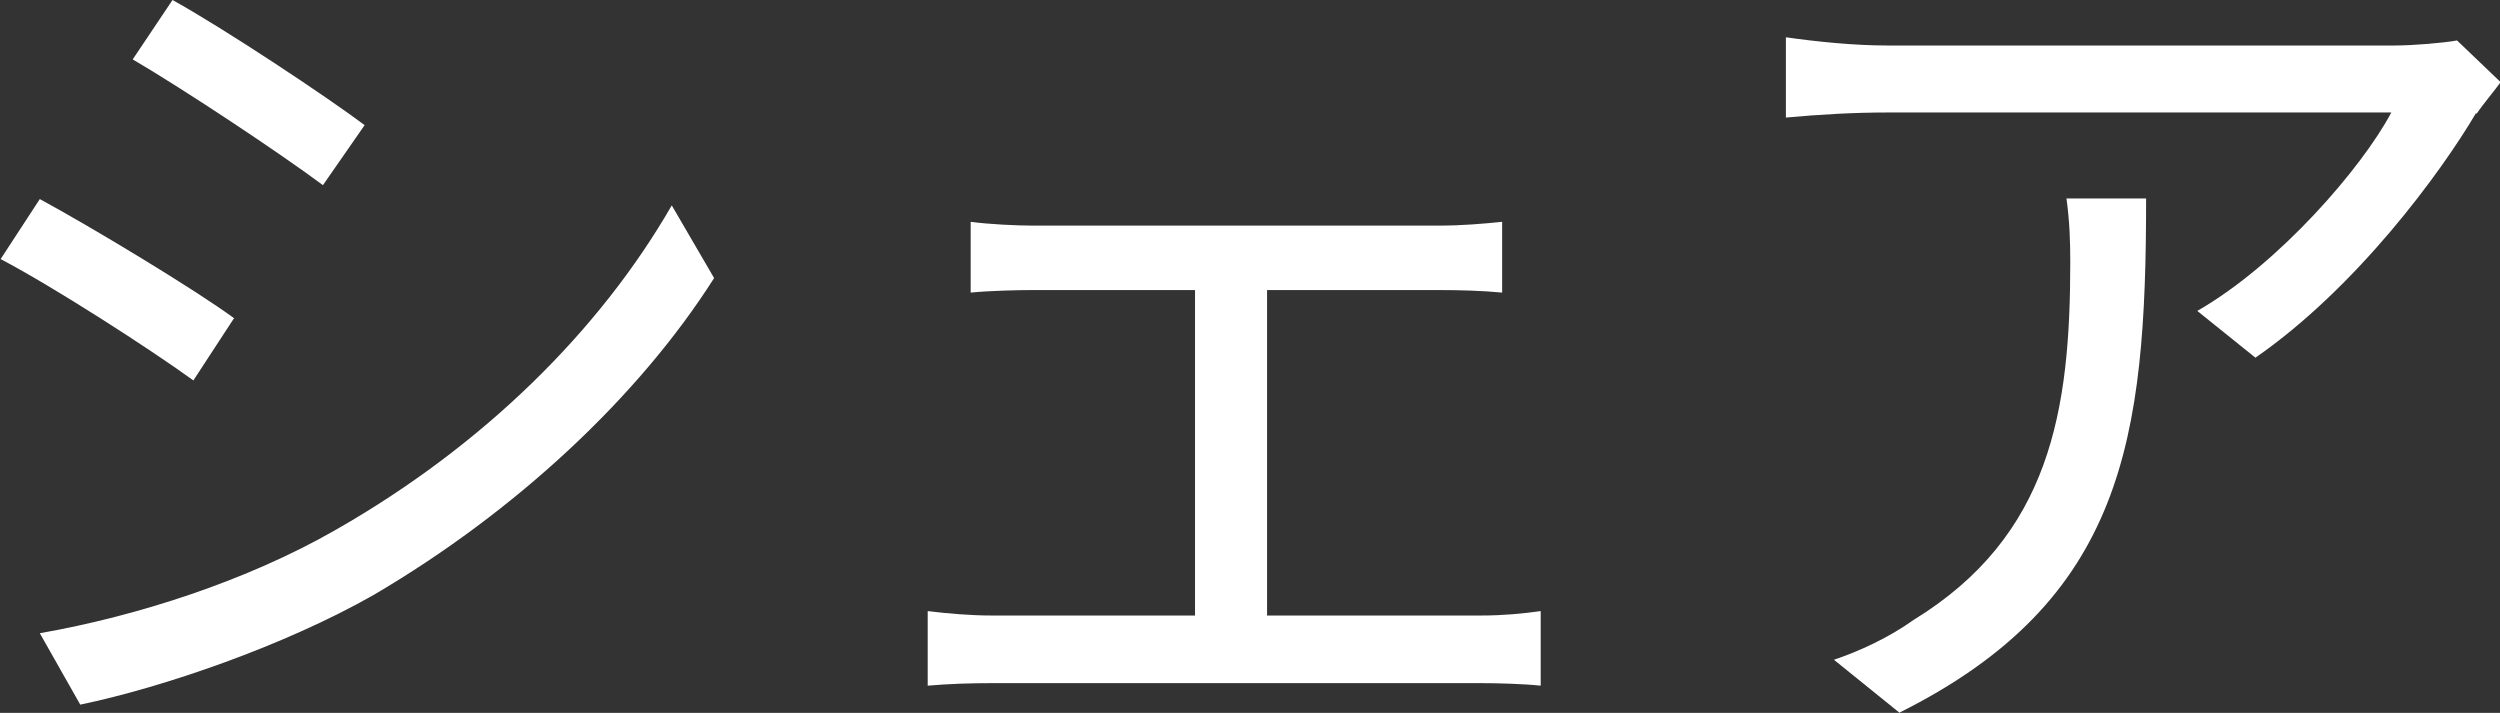 <?xml version="1.0" encoding="UTF-8"?>
<svg id="_レイヤー_2" data-name="レイヤー_2" xmlns="http://www.w3.org/2000/svg" viewBox="0 0 39.56 11.28">
  <rect x="0" y="0" width="39.56" height="11.28" fill="#333333" stroke="none"/>
  <defs>
    <style>
      .cls-1 {
        fill: #fff;
      }
    </style>
  </defs>
  <g id="_レイヤー_1-2" data-name="レイヤー_1">
    <g>
      <path class="cls-1" d="M3.7,5.04l-.64.98c-.69-.5-2.21-1.48-3.05-1.92l.62-.95c.83.45,2.47,1.44,3.08,1.89ZM5.32,8.38c2.33-1.33,4.17-3.15,5.31-5.13l.67,1.15c-1.2,1.89-3.15,3.7-5.38,5.01-1.42.81-3.35,1.47-4.65,1.74l-.64-1.13c1.54-.27,3.28-.83,4.69-1.64ZM5.77,1.98l-.66.95c-.67-.5-2.19-1.51-3.01-1.99l.63-.94c.83.46,2.44,1.53,3.04,1.98Z"/>
      <path class="cls-1" d="M16.34,3.57h6.44c.35,0,.7-.03.99-.06v1.12c-.31-.03-.67-.04-.99-.04h-2.73v5.15h3.39c.34,0,.66-.03.94-.07v1.18c-.28-.03-.71-.04-.94-.04h-7.75c-.31,0-.67.01-1.01.04v-1.18c.32.04.69.07,1.01.07h3.22v-5.15h-2.58c-.22,0-.67.01-.97.04v-1.12c.29.04.74.06.97.06Z"/>
      <path class="cls-1" d="M39.18,1.79c-.56.95-1.89,2.76-3.49,3.87l-.92-.74c1.29-.74,2.61-2.27,3.07-3.14h-7.98c-.52,0-1.05.03-1.6.08V.59c.49.07,1.08.13,1.6.13h8.04c.27,0,.77-.04.98-.08l.69.66c-.1.14-.28.35-.38.5ZM30.06,11.28l-1.04-.84c.39-.13.87-.35,1.26-.63,2.17-1.33,2.48-3.32,2.48-5.66,0-.34-.01-.64-.06-1.01h1.26c0,3.8-.34,6.36-3.91,8.14Z"/>
    </g>
  </g>
</svg>